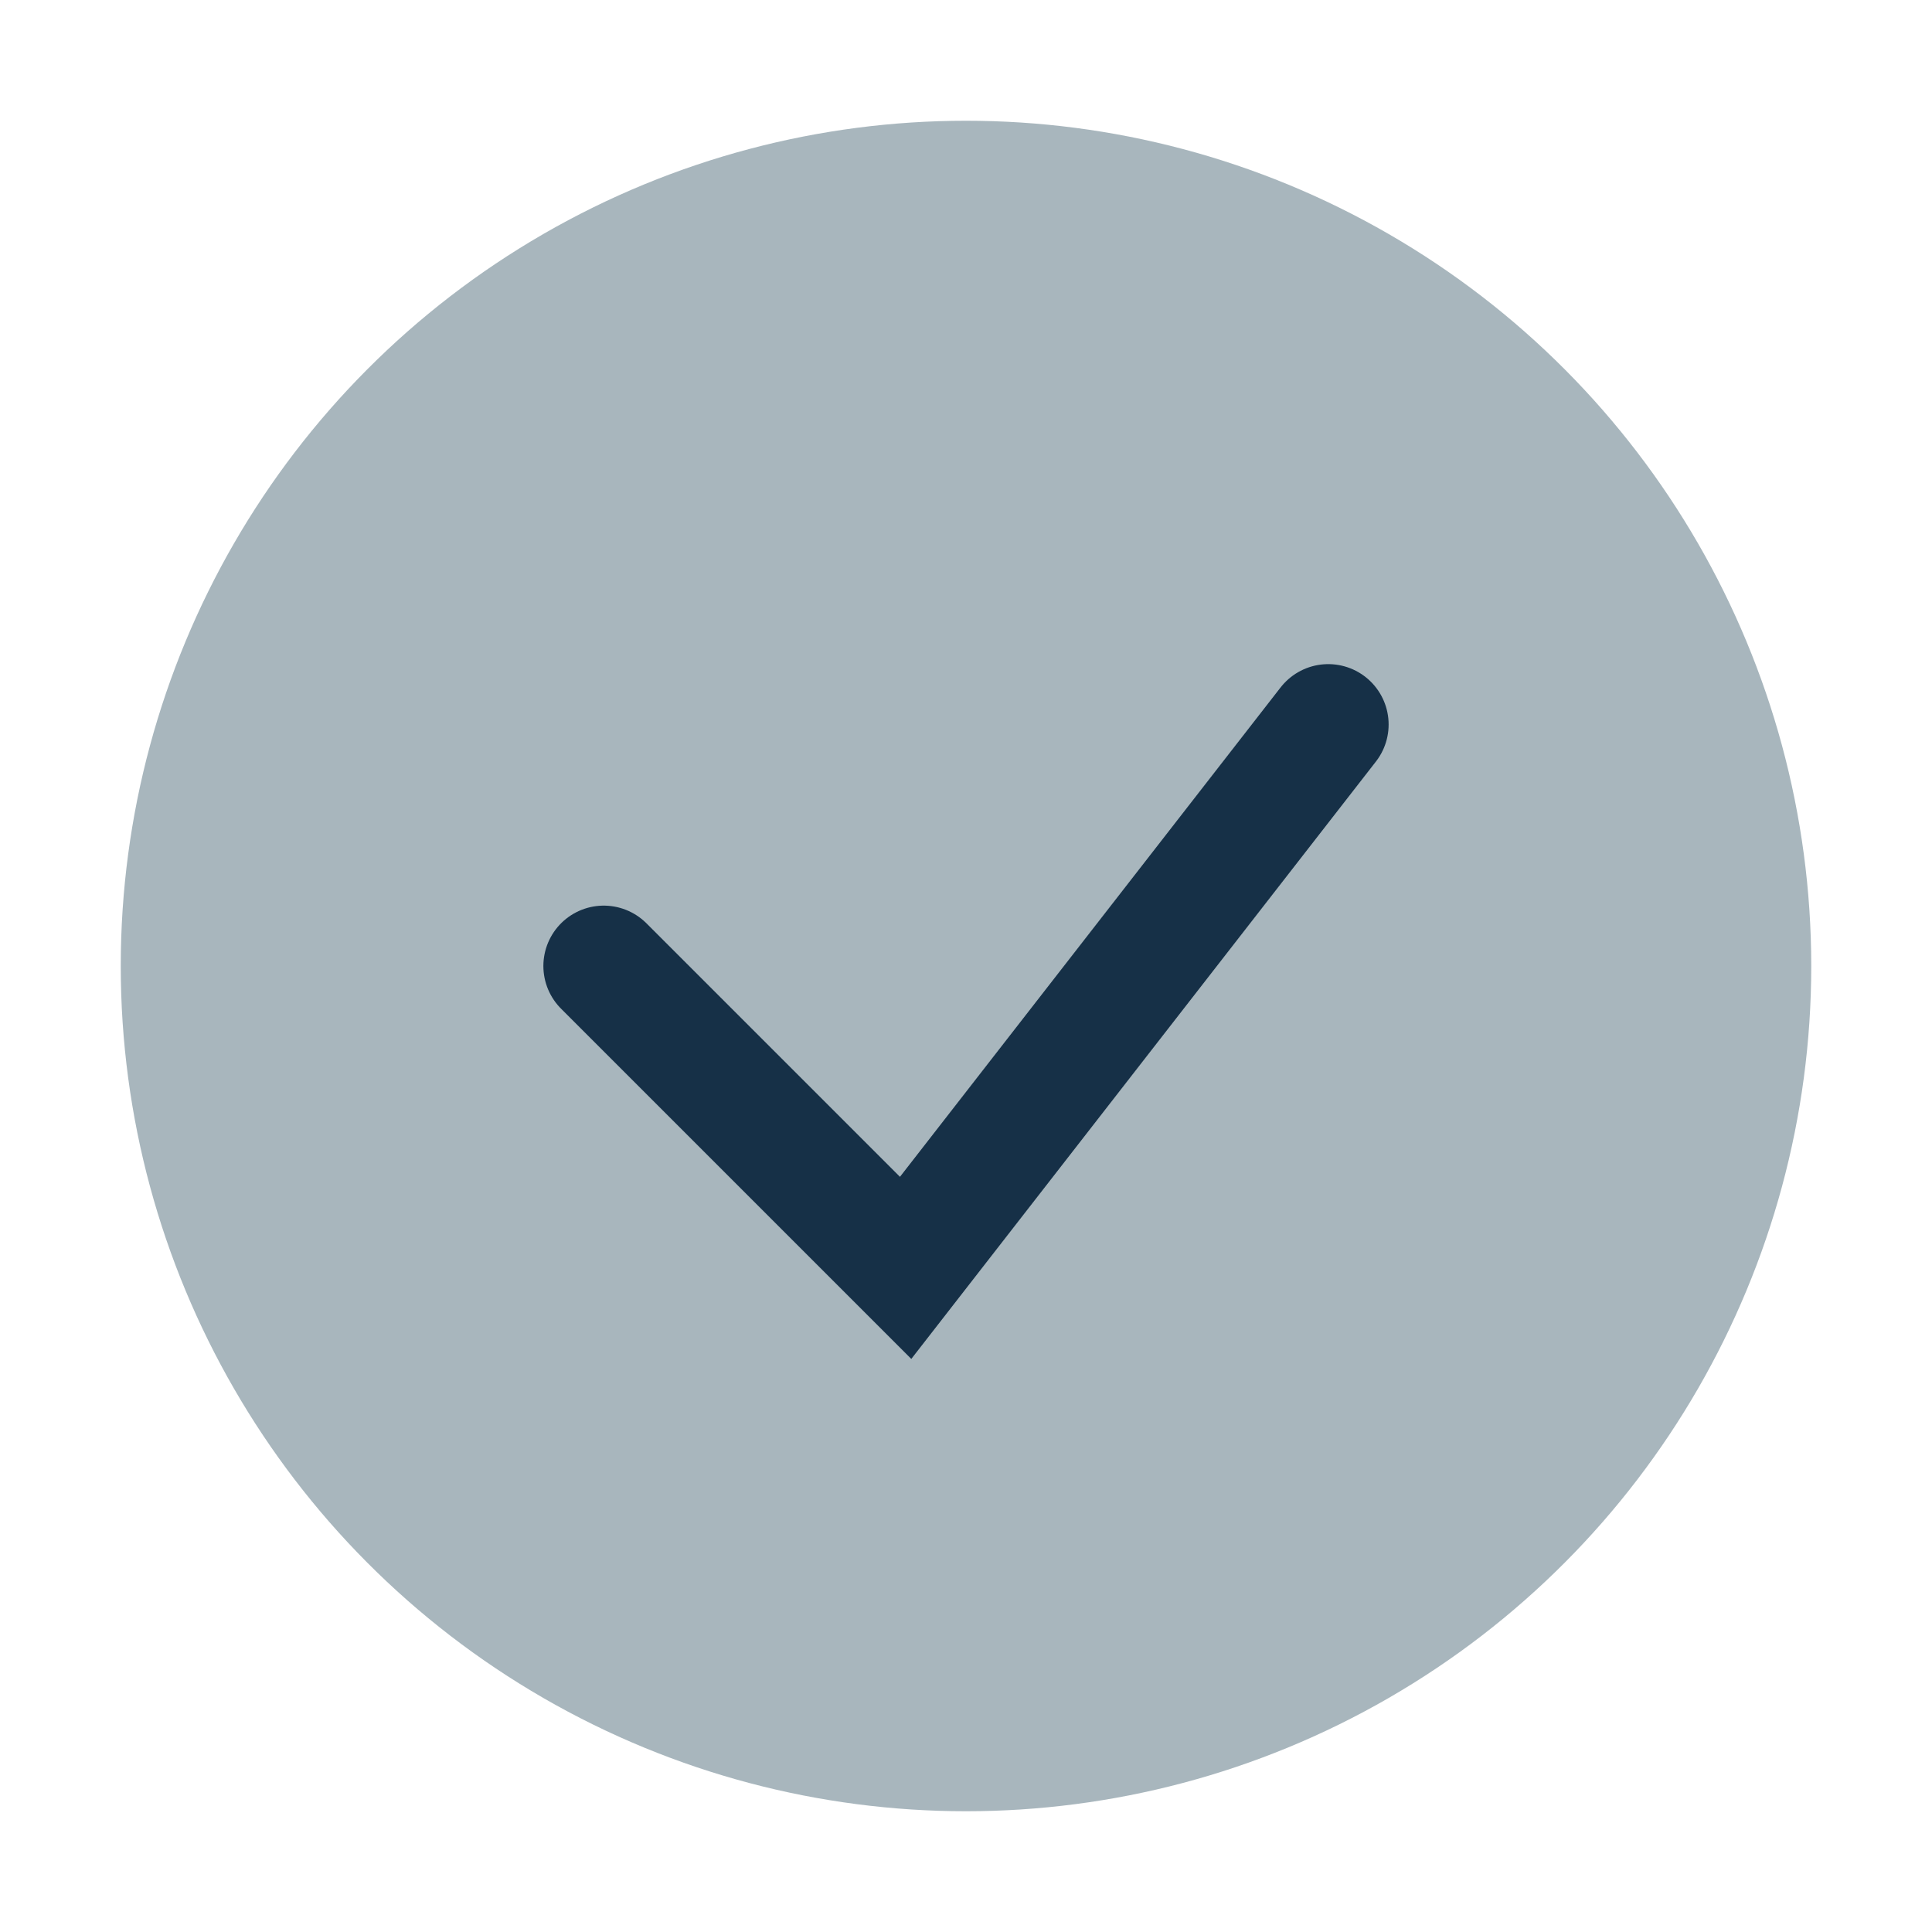 <?xml version="1.0" encoding="UTF-8"?>
<svg xmlns="http://www.w3.org/2000/svg" width="32" height="32" viewBox="0 0 32 32"><circle cx="16" cy="16" r="14" fill="#A8B6BD"/><path d="M10 16l5 5 7-9" fill="none" stroke="#163047" stroke-width="2" stroke-linecap="round"/></svg>